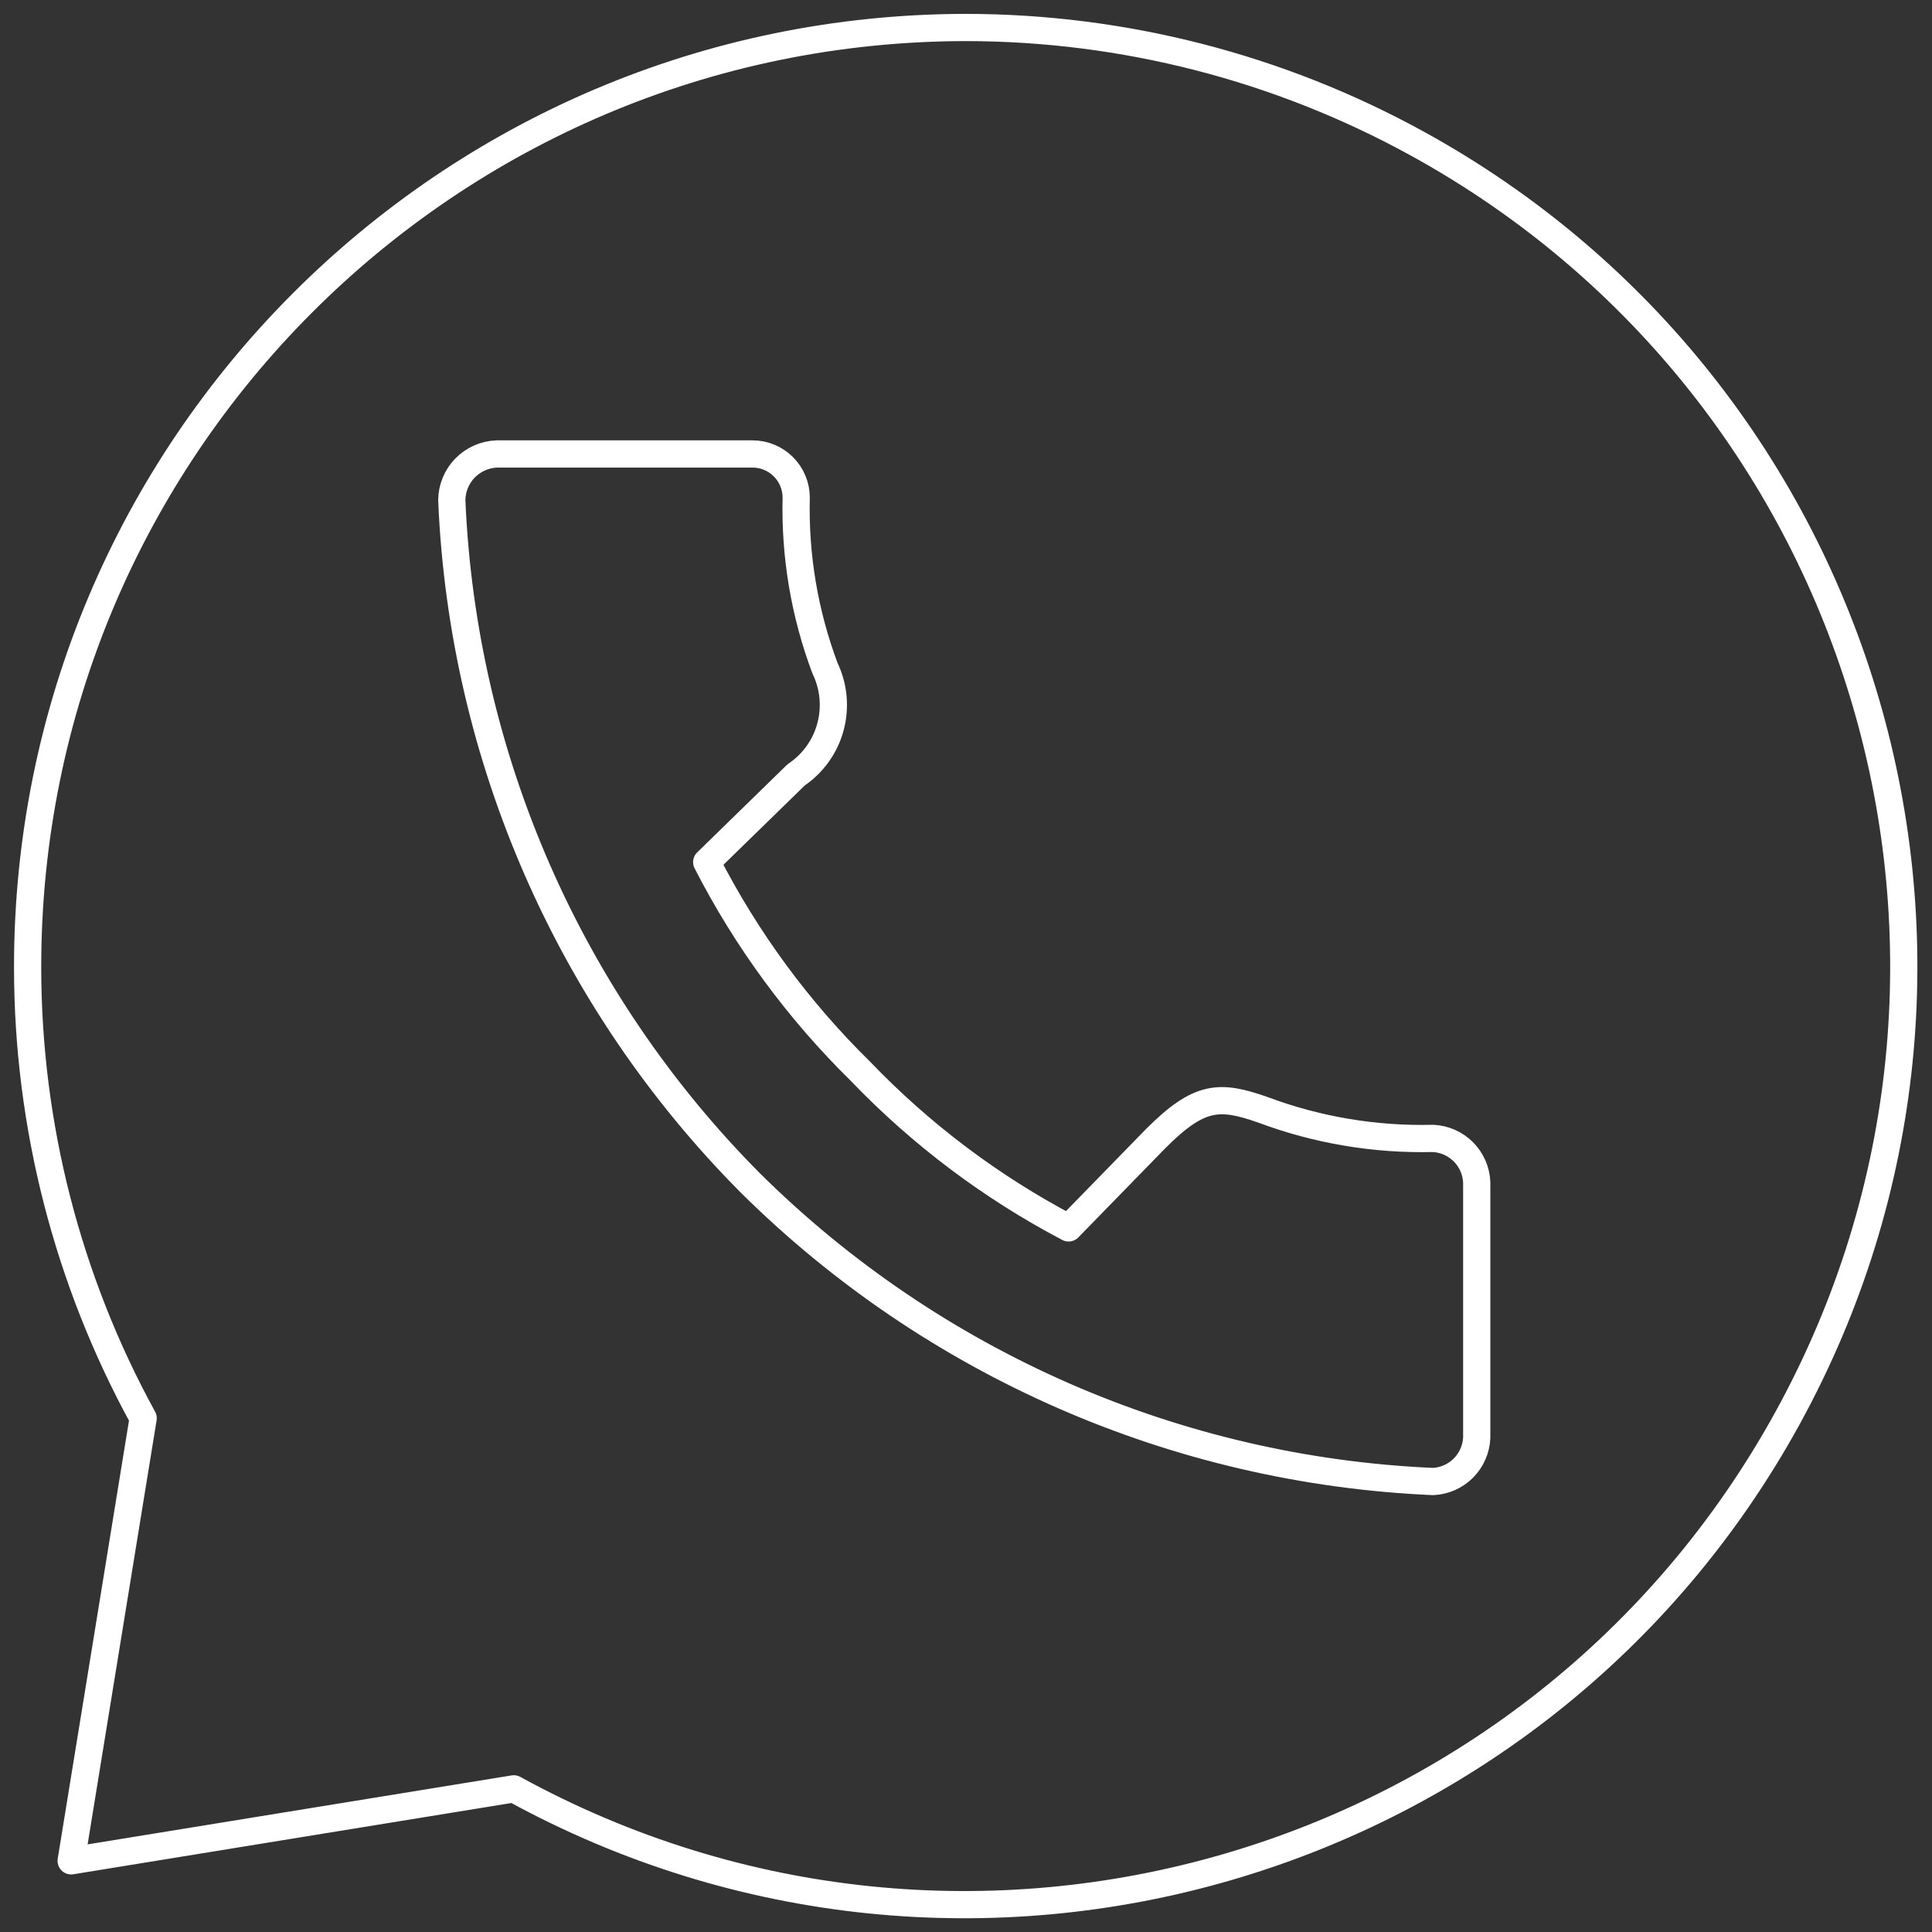 <svg width="71" height="71" viewBox="0 0 71 71" fill="none" xmlns="http://www.w3.org/2000/svg">
<rect x="0" y="0" width="71" height="71" fill="#333333" stroke="none"/>
<path d="M35.5 1.01C16.434 1.031 0.994 16.503 1.015 35.569C1.02 41.355 2.48 47.046 5.261 52.119L2.615 68.385L18.881 65.739C35.58 74.898 56.547 68.788 65.706 52.087C74.866 35.386 68.757 14.423 52.056 5.261C46.982 2.478 41.288 1.016 35.5 1.01ZM18.255 16.683H27.656C28.081 16.683 28.489 16.852 28.79 17.153C29.091 17.454 29.26 17.862 29.26 18.287C29.207 20.427 29.567 22.556 30.319 24.559C30.642 25.23 30.713 25.995 30.519 26.714C30.325 27.433 29.878 28.058 29.26 28.474L25.971 31.682C27.429 34.529 29.336 37.124 31.618 39.366C33.842 41.685 36.426 43.63 39.27 45.125L42.478 41.836C44.082 40.232 44.82 40.232 46.392 40.778C48.396 41.53 50.525 41.889 52.664 41.836C53.084 41.856 53.48 42.031 53.777 42.328C54.074 42.625 54.249 43.021 54.269 43.441V52.841C54.249 53.26 54.074 53.657 53.777 53.954C53.48 54.25 53.084 54.426 52.664 54.445C43.228 54.034 34.283 50.122 27.575 43.473C20.915 36.772 17.002 27.823 16.603 18.384C16.607 17.942 16.78 17.519 17.088 17.202C17.396 16.886 17.814 16.7 18.255 16.683Z" stroke="white" stroke-linecap="round" stroke-linejoin="round"/>
</svg>
